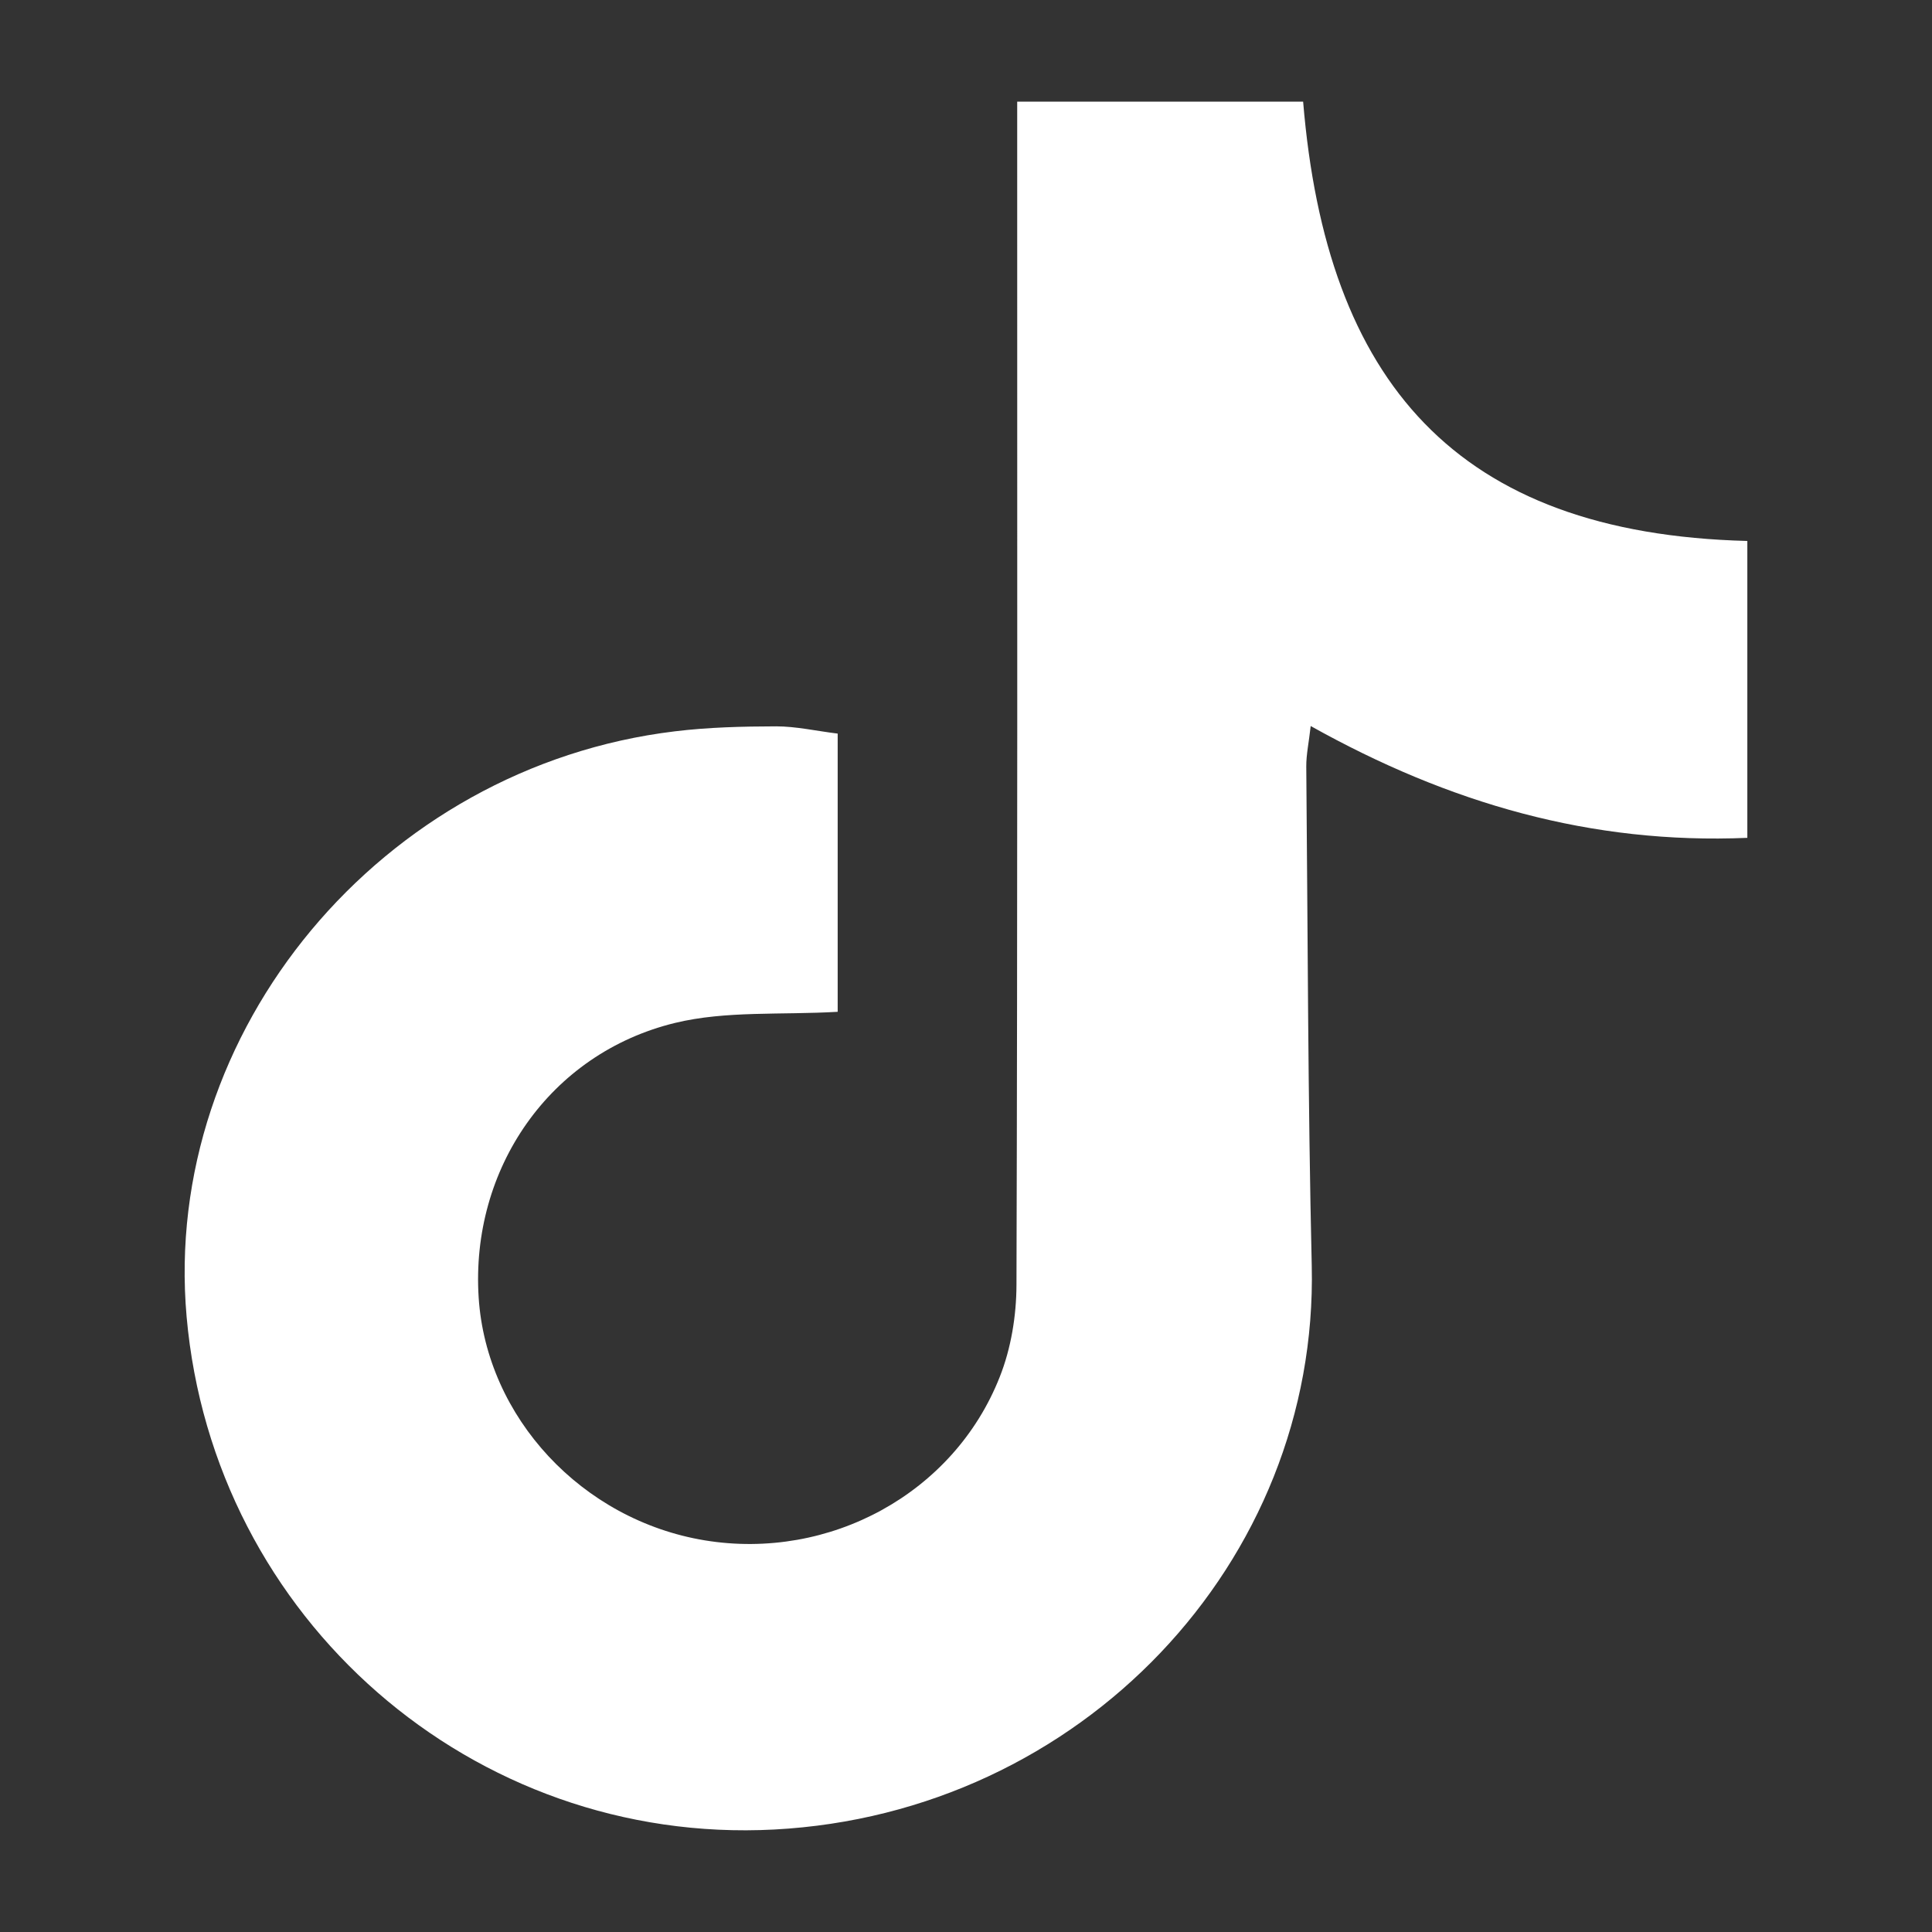 <svg width="24" height="24" viewBox="0 0 24 24" fill="none" xmlns="http://www.w3.org/2000/svg">
<rect x="0" y="0" width="24" height="24" fill="#333333" stroke="none"/>
<path d="M10.406 9.113C10.406 10.32 10.406 11.488 10.406 12.569C9.703 12.61 9.017 12.554 8.386 12.707C6.827 13.086 5.844 14.522 5.946 16.117C6.042 17.608 7.23 18.884 8.756 19.135C10.305 19.389 11.849 18.552 12.419 17.105C12.56 16.75 12.626 16.344 12.627 15.961C12.641 11.308 12.636 6.654 12.636 2.002C12.636 1.757 12.636 1.513 12.636 1.263C13.859 1.263 15.027 1.263 16.188 1.263C16.475 4.734 18.081 6.628 21.706 6.72C21.706 7.927 21.706 9.134 21.706 10.408C19.767 10.49 18.003 9.981 16.282 9.019C16.259 9.225 16.226 9.374 16.227 9.523C16.246 11.59 16.247 13.658 16.295 15.723C16.38 19.41 13.423 22.526 9.618 22.727C5.874 22.924 2.65 20.11 2.318 16.355C2.006 12.808 4.738 9.525 8.382 9.085C8.798 9.034 9.222 9.024 9.642 9.023C9.889 9.023 10.137 9.08 10.406 9.113Z" fill="white"/>
</svg>
